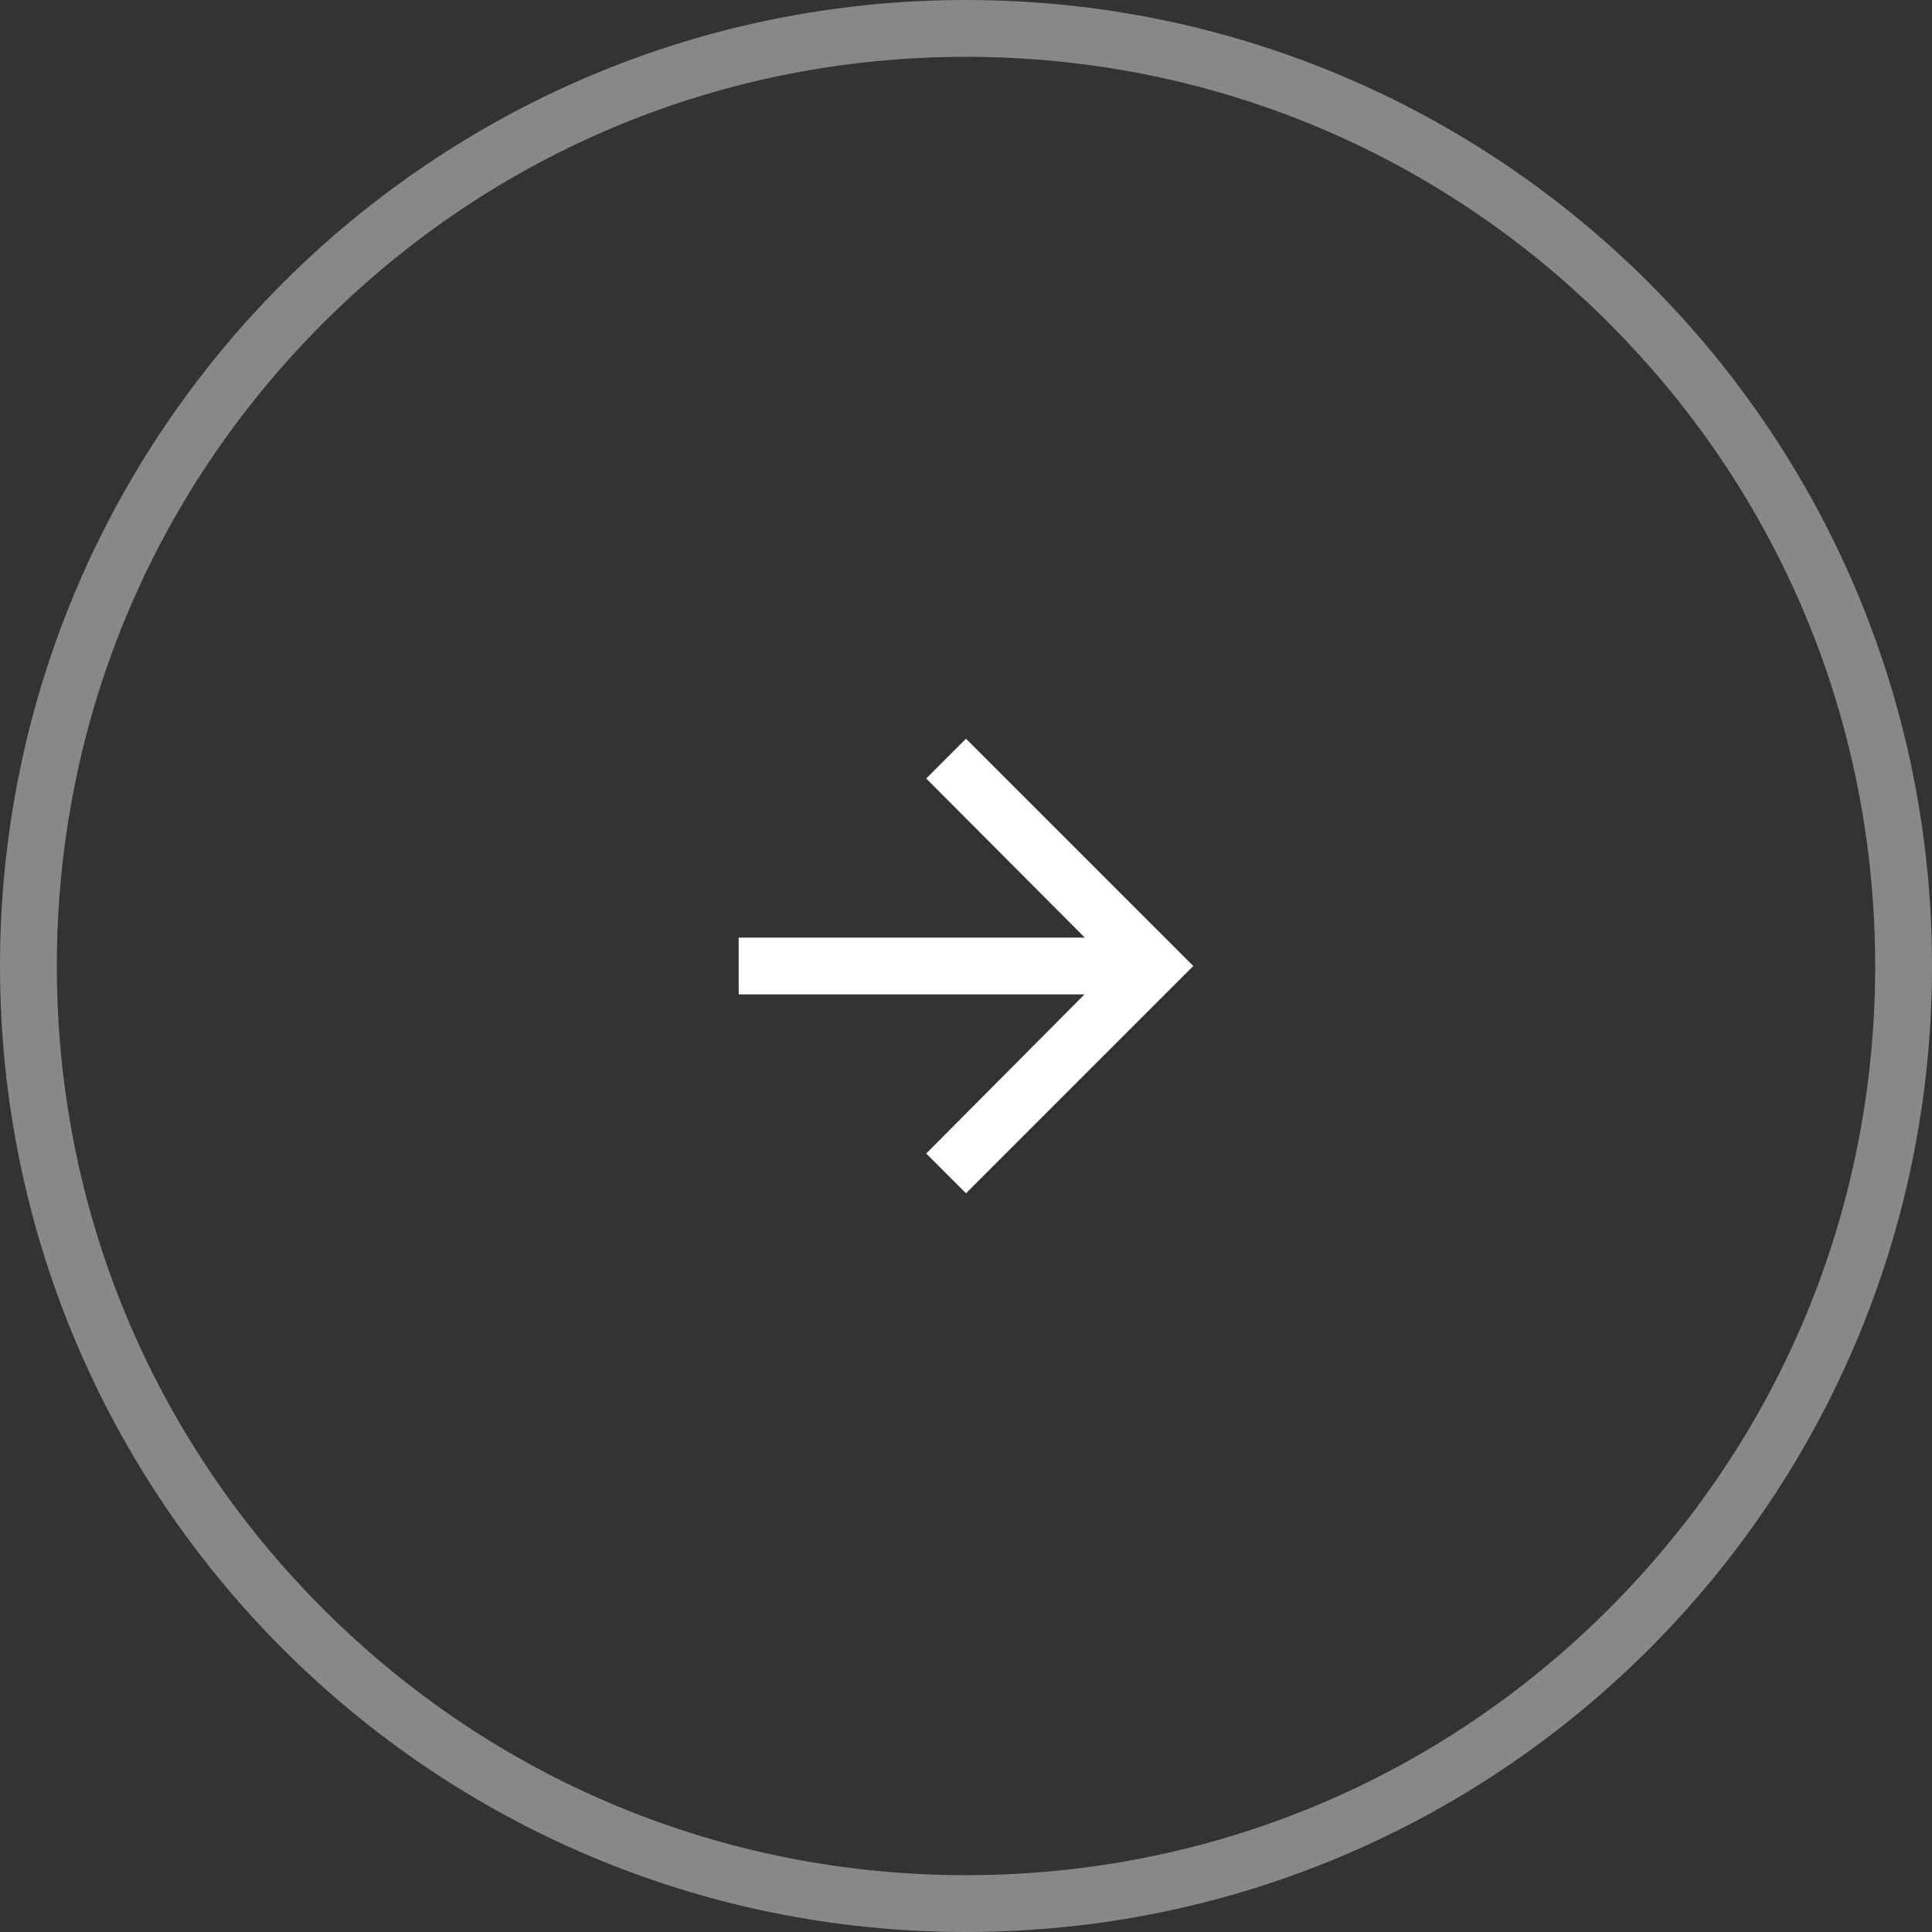 <svg xmlns="http://www.w3.org/2000/svg" width="34" height="34" viewBox="0 0 34 34"><rect x="0" y="0" width="34" height="34" fill="#333333" stroke="none"/><g transform="translate(-1100 -294)"><g transform="translate(1100 294)" fill="none"><path d="M17,0A17,17,0,1,1,0,17,17,17,0,0,1,17,0Z" stroke="none"/><path d="M 17 1 C 12.726 1 8.708 2.664 5.686 5.686 C 2.664 8.708 1 12.726 1 17 C 1 21.274 2.664 25.292 5.686 28.314 C 8.708 31.336 12.726 33 17 33 C 21.274 33 25.292 31.336 28.314 28.314 C 31.336 25.292 33 21.274 33 17 C 33 12.726 31.336 8.708 28.314 5.686 C 25.292 2.664 21.274 1 17 1 M 17 0 C 26.389 0 34 7.611 34 17 C 34 26.389 26.389 34 17 34 C 7.611 34 0 26.389 0 17 C 0 7.611 7.611 0 17 0 Z" stroke="none" fill="#888"/></g><g transform="translate(1109 303)"><path d="M0,0H16V16H0Z" fill="none"/><path d="M8,4l-.7.7,2.79,2.8H4v1h6.085L7.3,11.3,8,12l4-4Z" fill="#fff"/></g></g></svg>